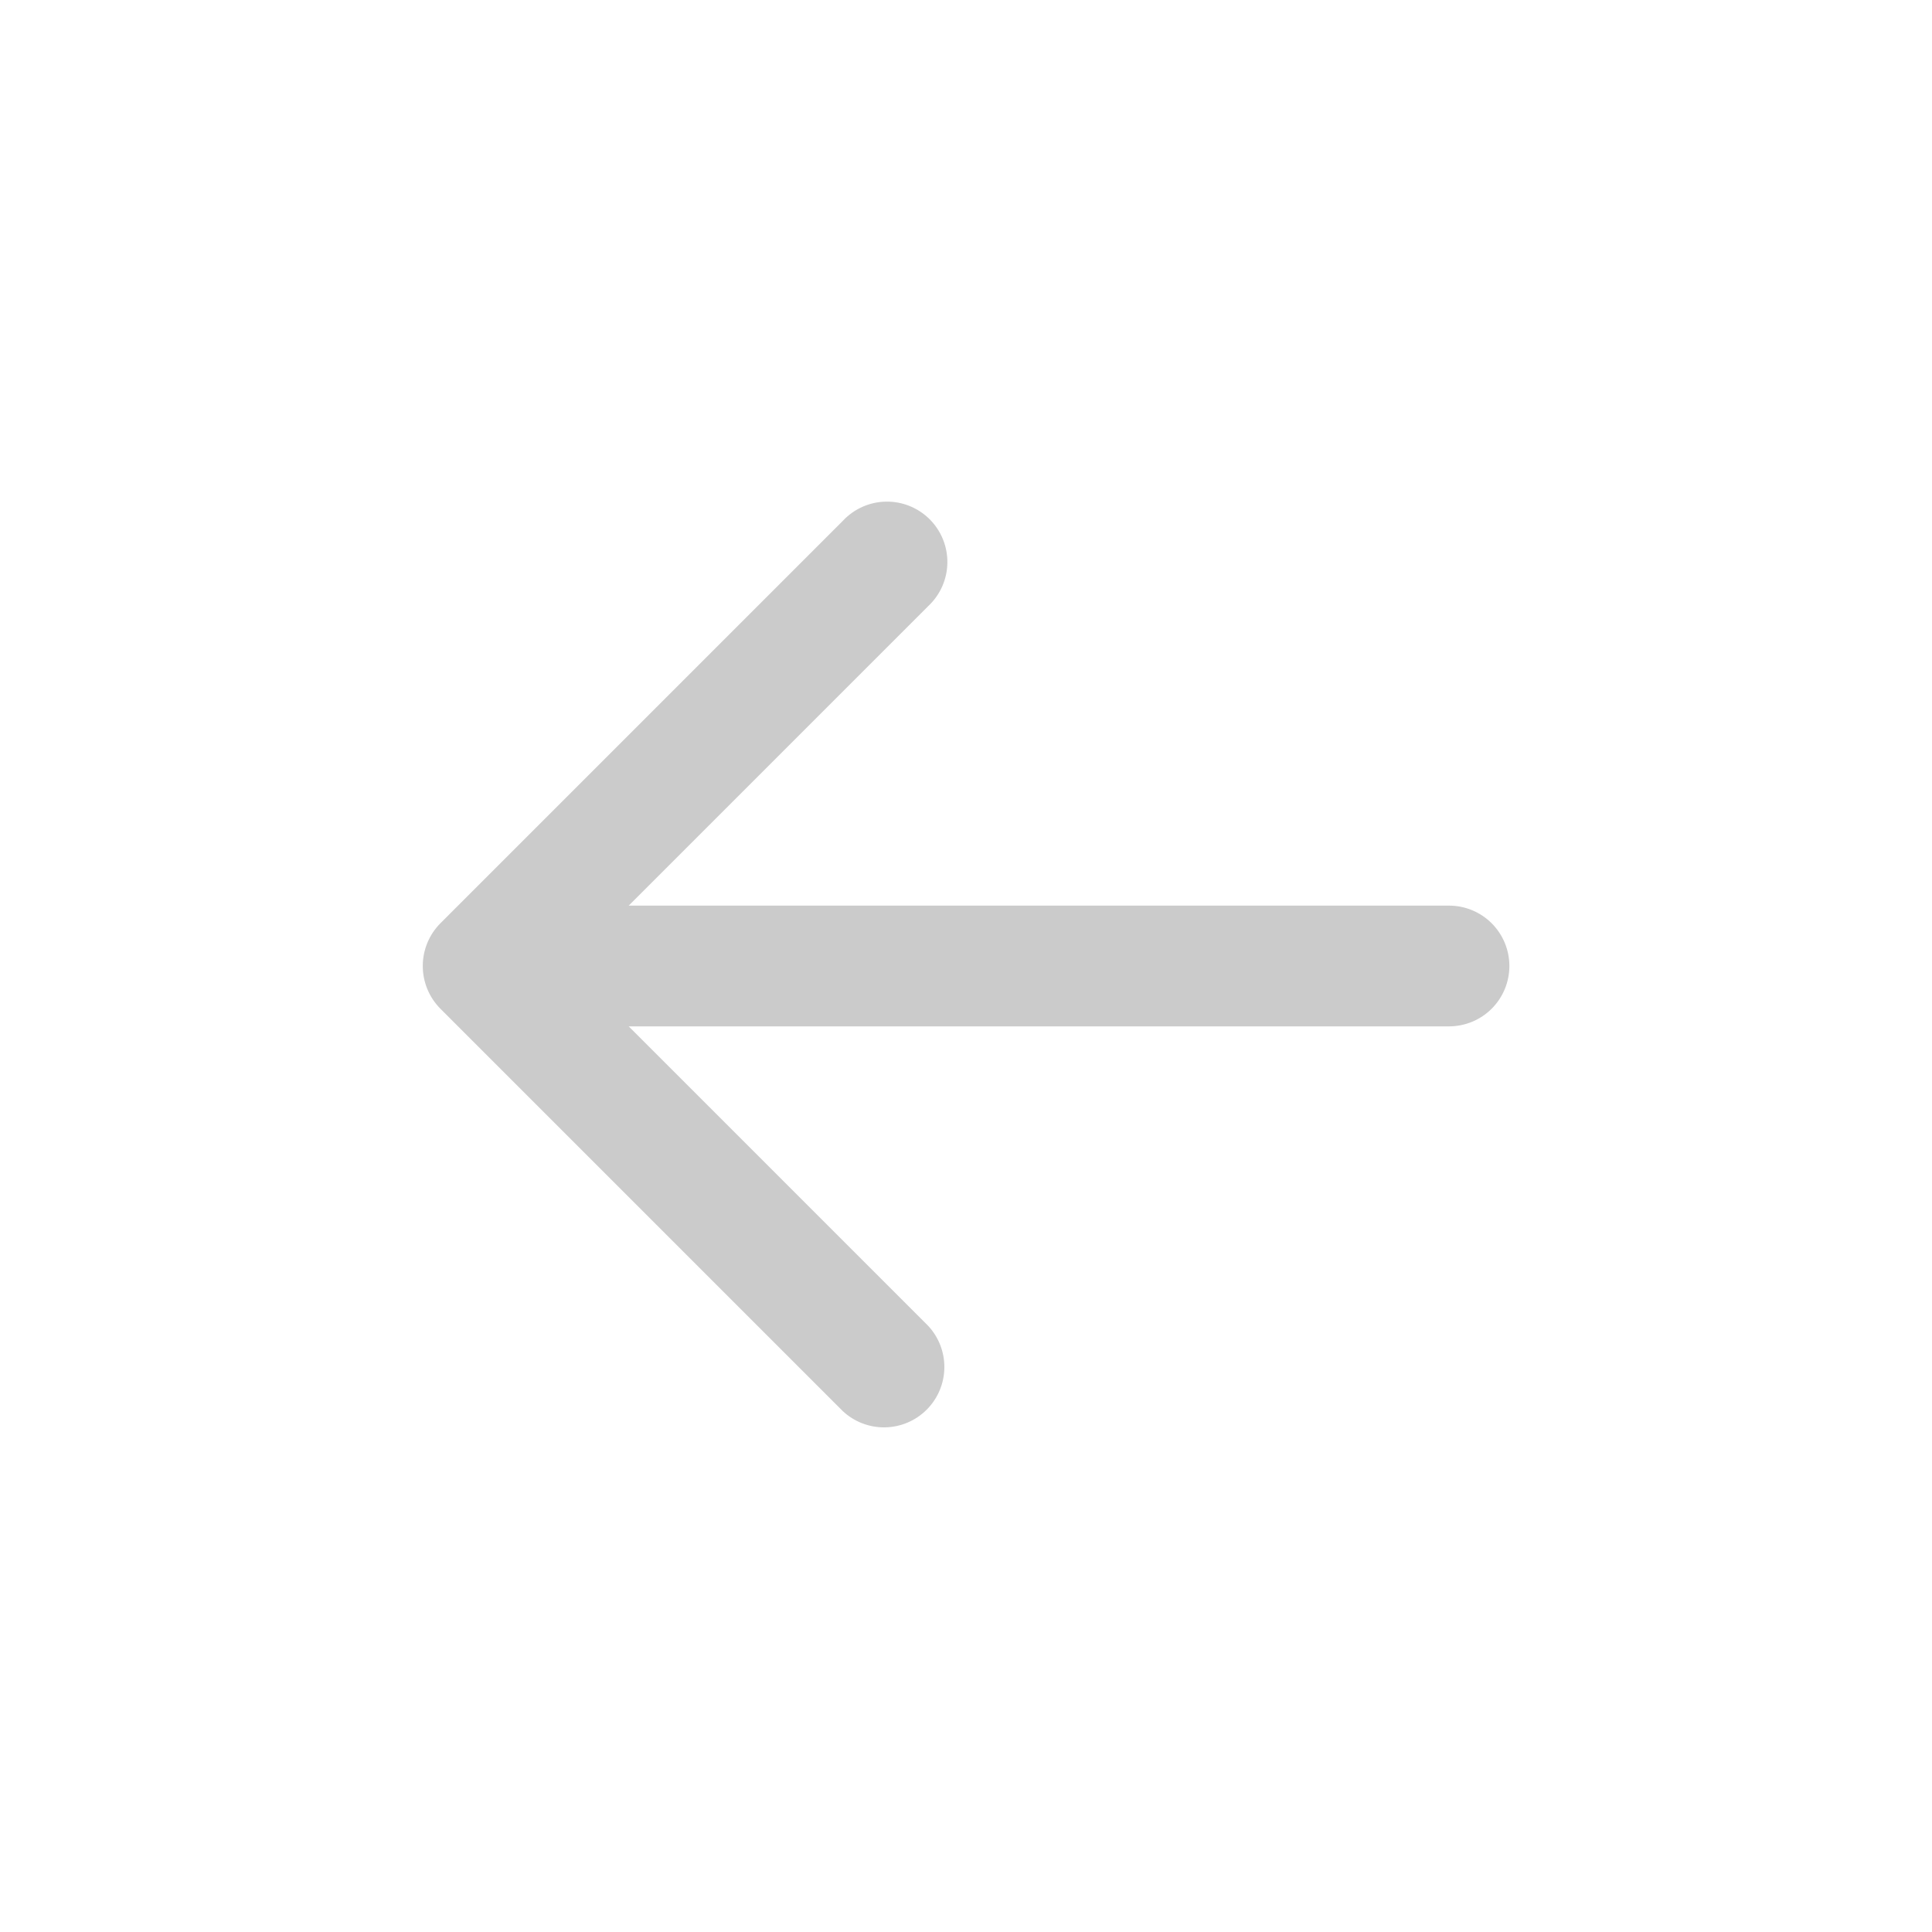 <?xml version="1.0" encoding="UTF-8"?> <svg xmlns="http://www.w3.org/2000/svg" width="300" height="300" viewBox="0 0 300 300" fill="none"><path d="M68.375 156.624C66.628 154.862 65.648 152.481 65.648 149.999C65.648 147.518 66.628 145.137 68.375 143.374L130.875 80.874C131.733 79.953 132.768 79.215 133.918 78.702C135.068 78.19 136.309 77.914 137.568 77.892C138.827 77.87 140.077 78.101 141.245 78.573C142.412 79.044 143.473 79.746 144.363 80.636C145.253 81.527 145.955 82.587 146.426 83.754C146.898 84.922 147.129 86.172 147.107 87.431C147.085 88.69 146.809 89.931 146.297 91.081C145.785 92.231 145.046 93.266 144.125 94.124L97.625 140.624H225C227.486 140.624 229.871 141.612 231.629 143.37C233.387 145.129 234.375 147.513 234.375 149.999C234.375 152.486 233.387 154.87 231.629 156.629C229.871 158.387 227.486 159.374 225 159.374H97.625L144.125 205.874C145.781 207.652 146.682 210.002 146.639 212.431C146.597 214.86 145.613 217.177 143.895 218.895C142.177 220.612 139.86 221.596 137.431 221.639C135.003 221.682 132.652 220.78 130.875 219.124L68.375 156.624Z" fill="#CBCBCB"></path></svg> 